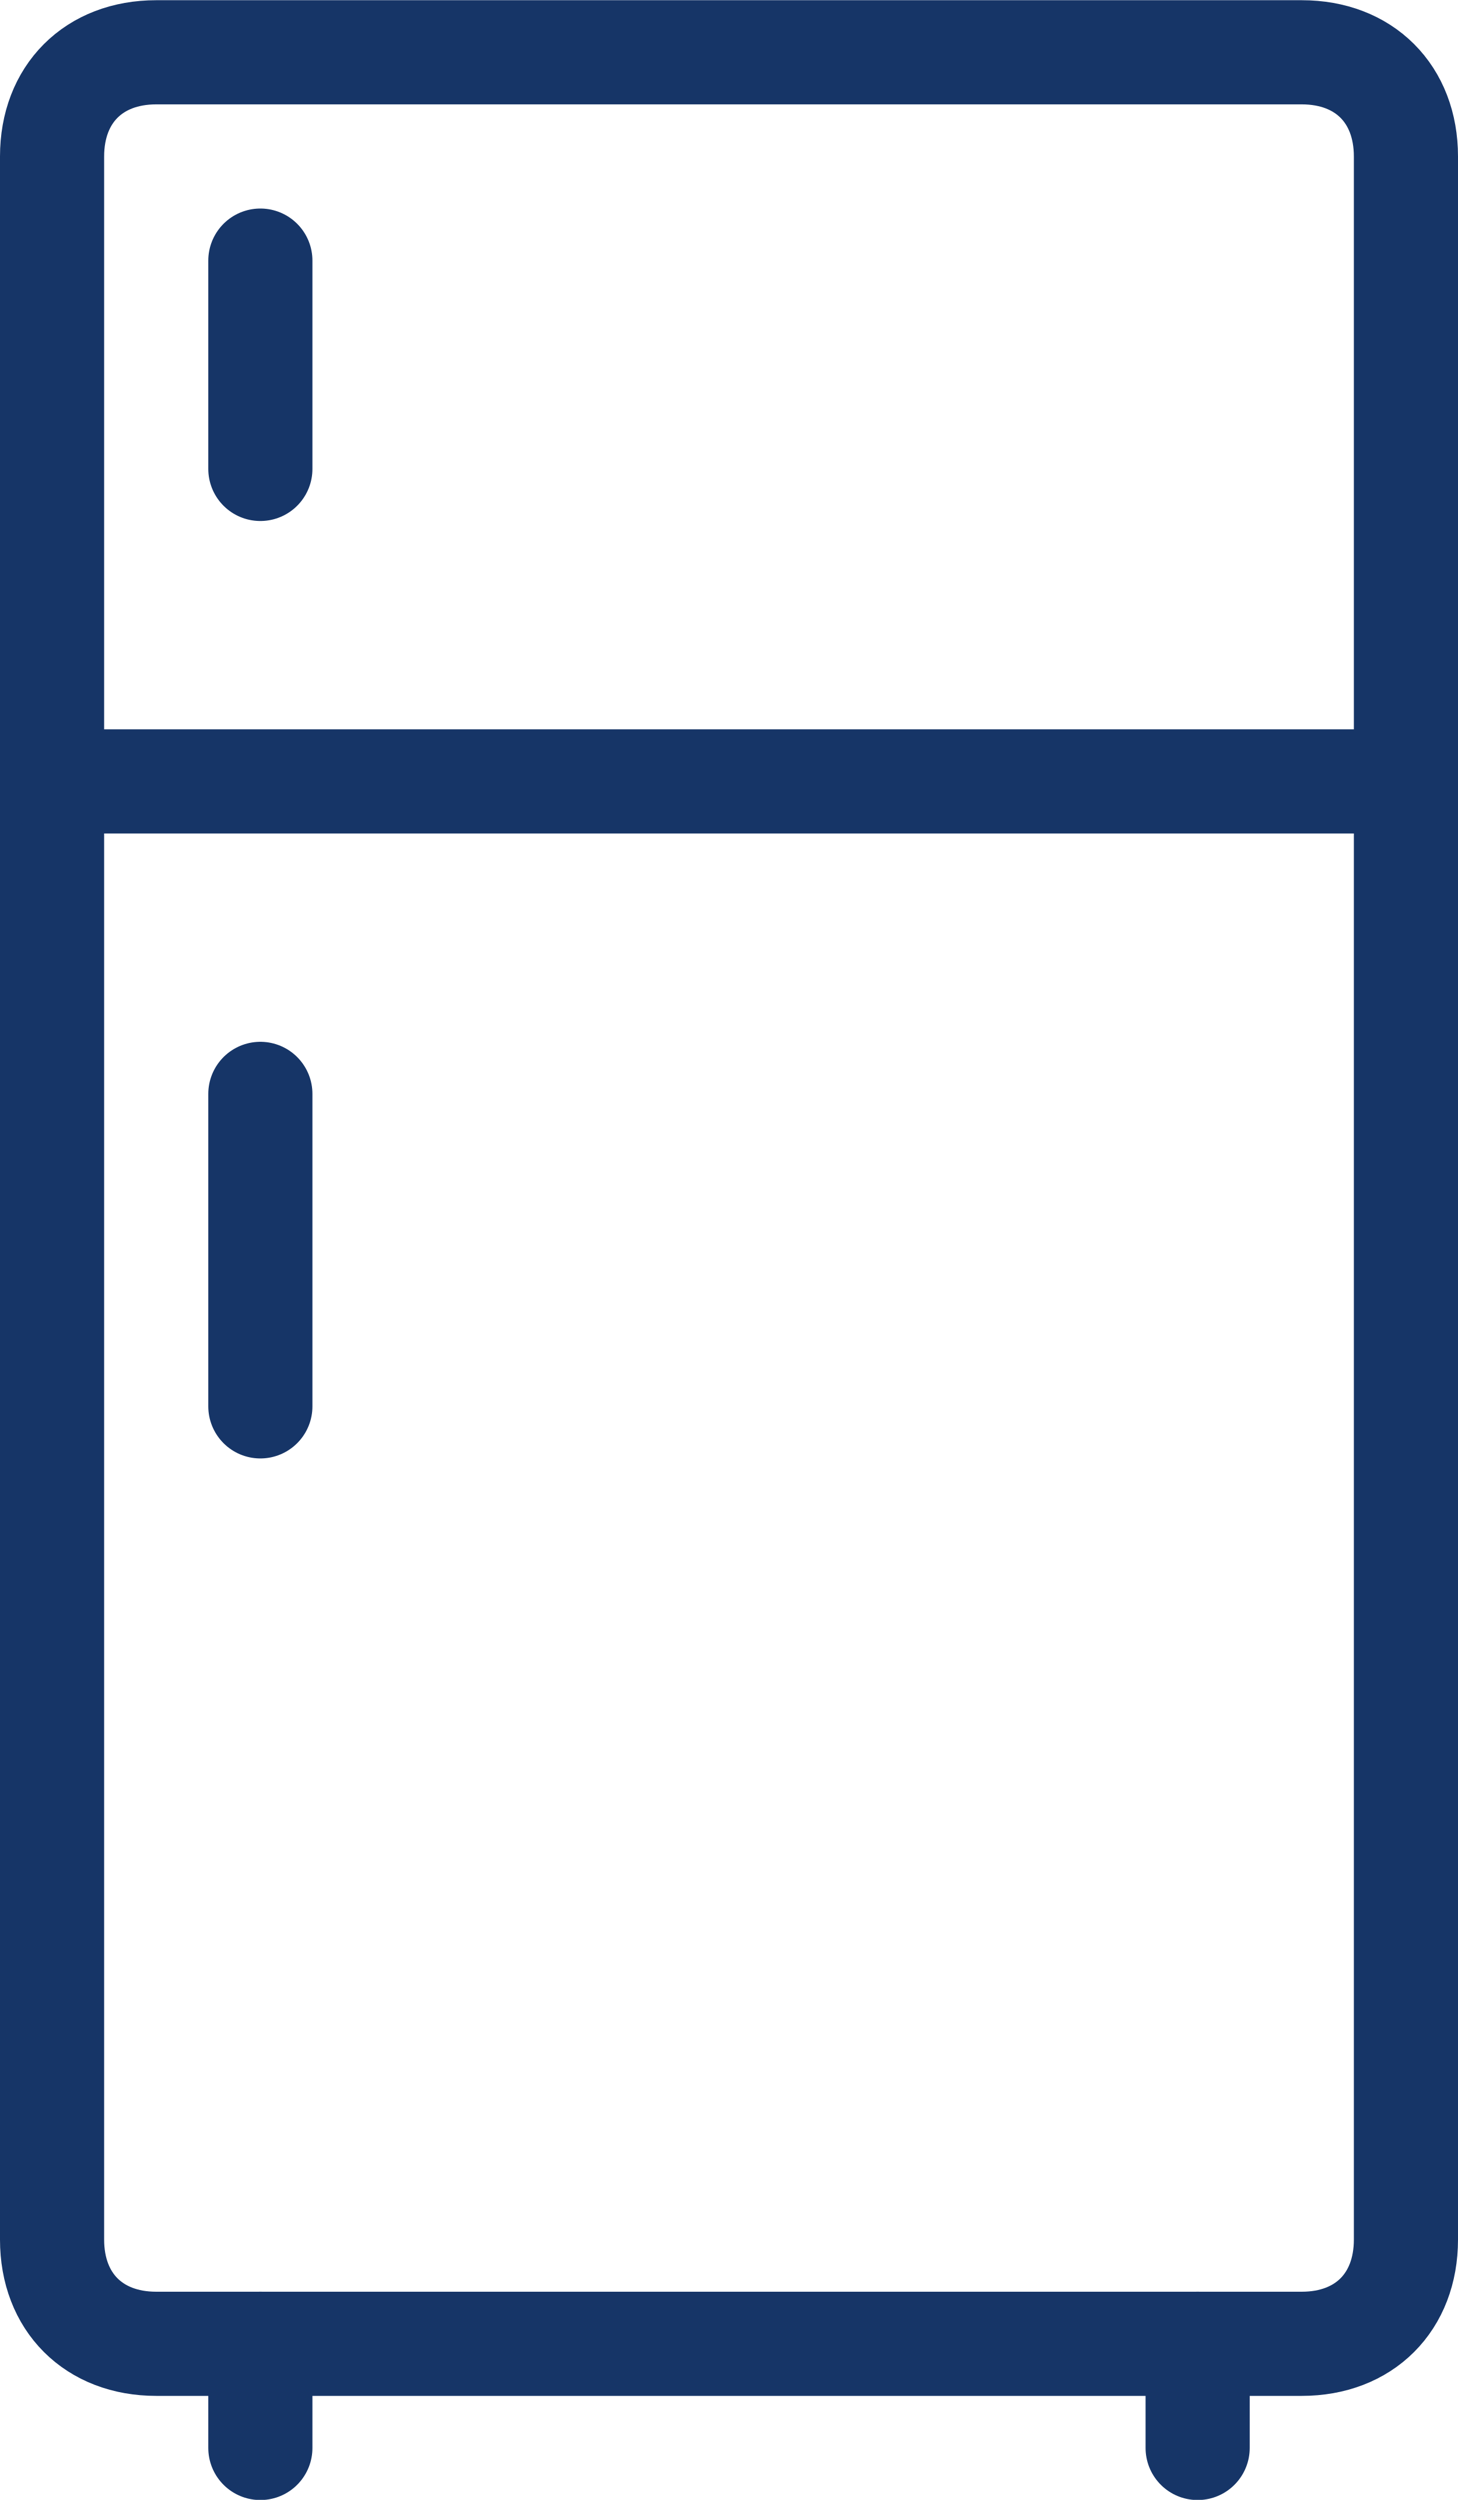 <svg width="14" height="24" viewBox="0 0 14 24" fill="none" xmlns="http://www.w3.org/2000/svg">
<g clip-path="url(#clip0_78_1228)">
<path d="M12.5 22.502H1.5C0.9 22.502 0.5 22.102 0.5 21.502V1.502C0.5 0.902 0.9 0.502 1.5 0.502H12.5C13.1 0.502 13.5 0.902 13.5 1.502V21.502C13.5 22.102 13.1 22.502 12.5 22.502Z" stroke="#163567" stroke-miterlimit="10" stroke-linecap="round"/>
<path d="M0.5 7.502H13.5" stroke="#163567" stroke-miterlimit="10" stroke-linecap="round"/>
<path d="M2.5 22.502V23.502" stroke="#163567" stroke-miterlimit="10" stroke-linecap="round"/>
<path d="M11.5 22.502V23.502" stroke="#163567" stroke-miterlimit="10" stroke-linecap="round"/>
<path d="M2.5 10.502V13.502" stroke="#163567" stroke-miterlimit="10" stroke-linecap="round"/>
<path d="M2.5 4.502V2.502" stroke="#163567" stroke-miterlimit="10" stroke-linecap="round"/>
</g>
<defs>
<clipPath id="clip0_78_1228">
<rect width="14" height="24" fill="white" transform="translate(0 0.002)"/>
</clipPath>
</defs>
</svg>

